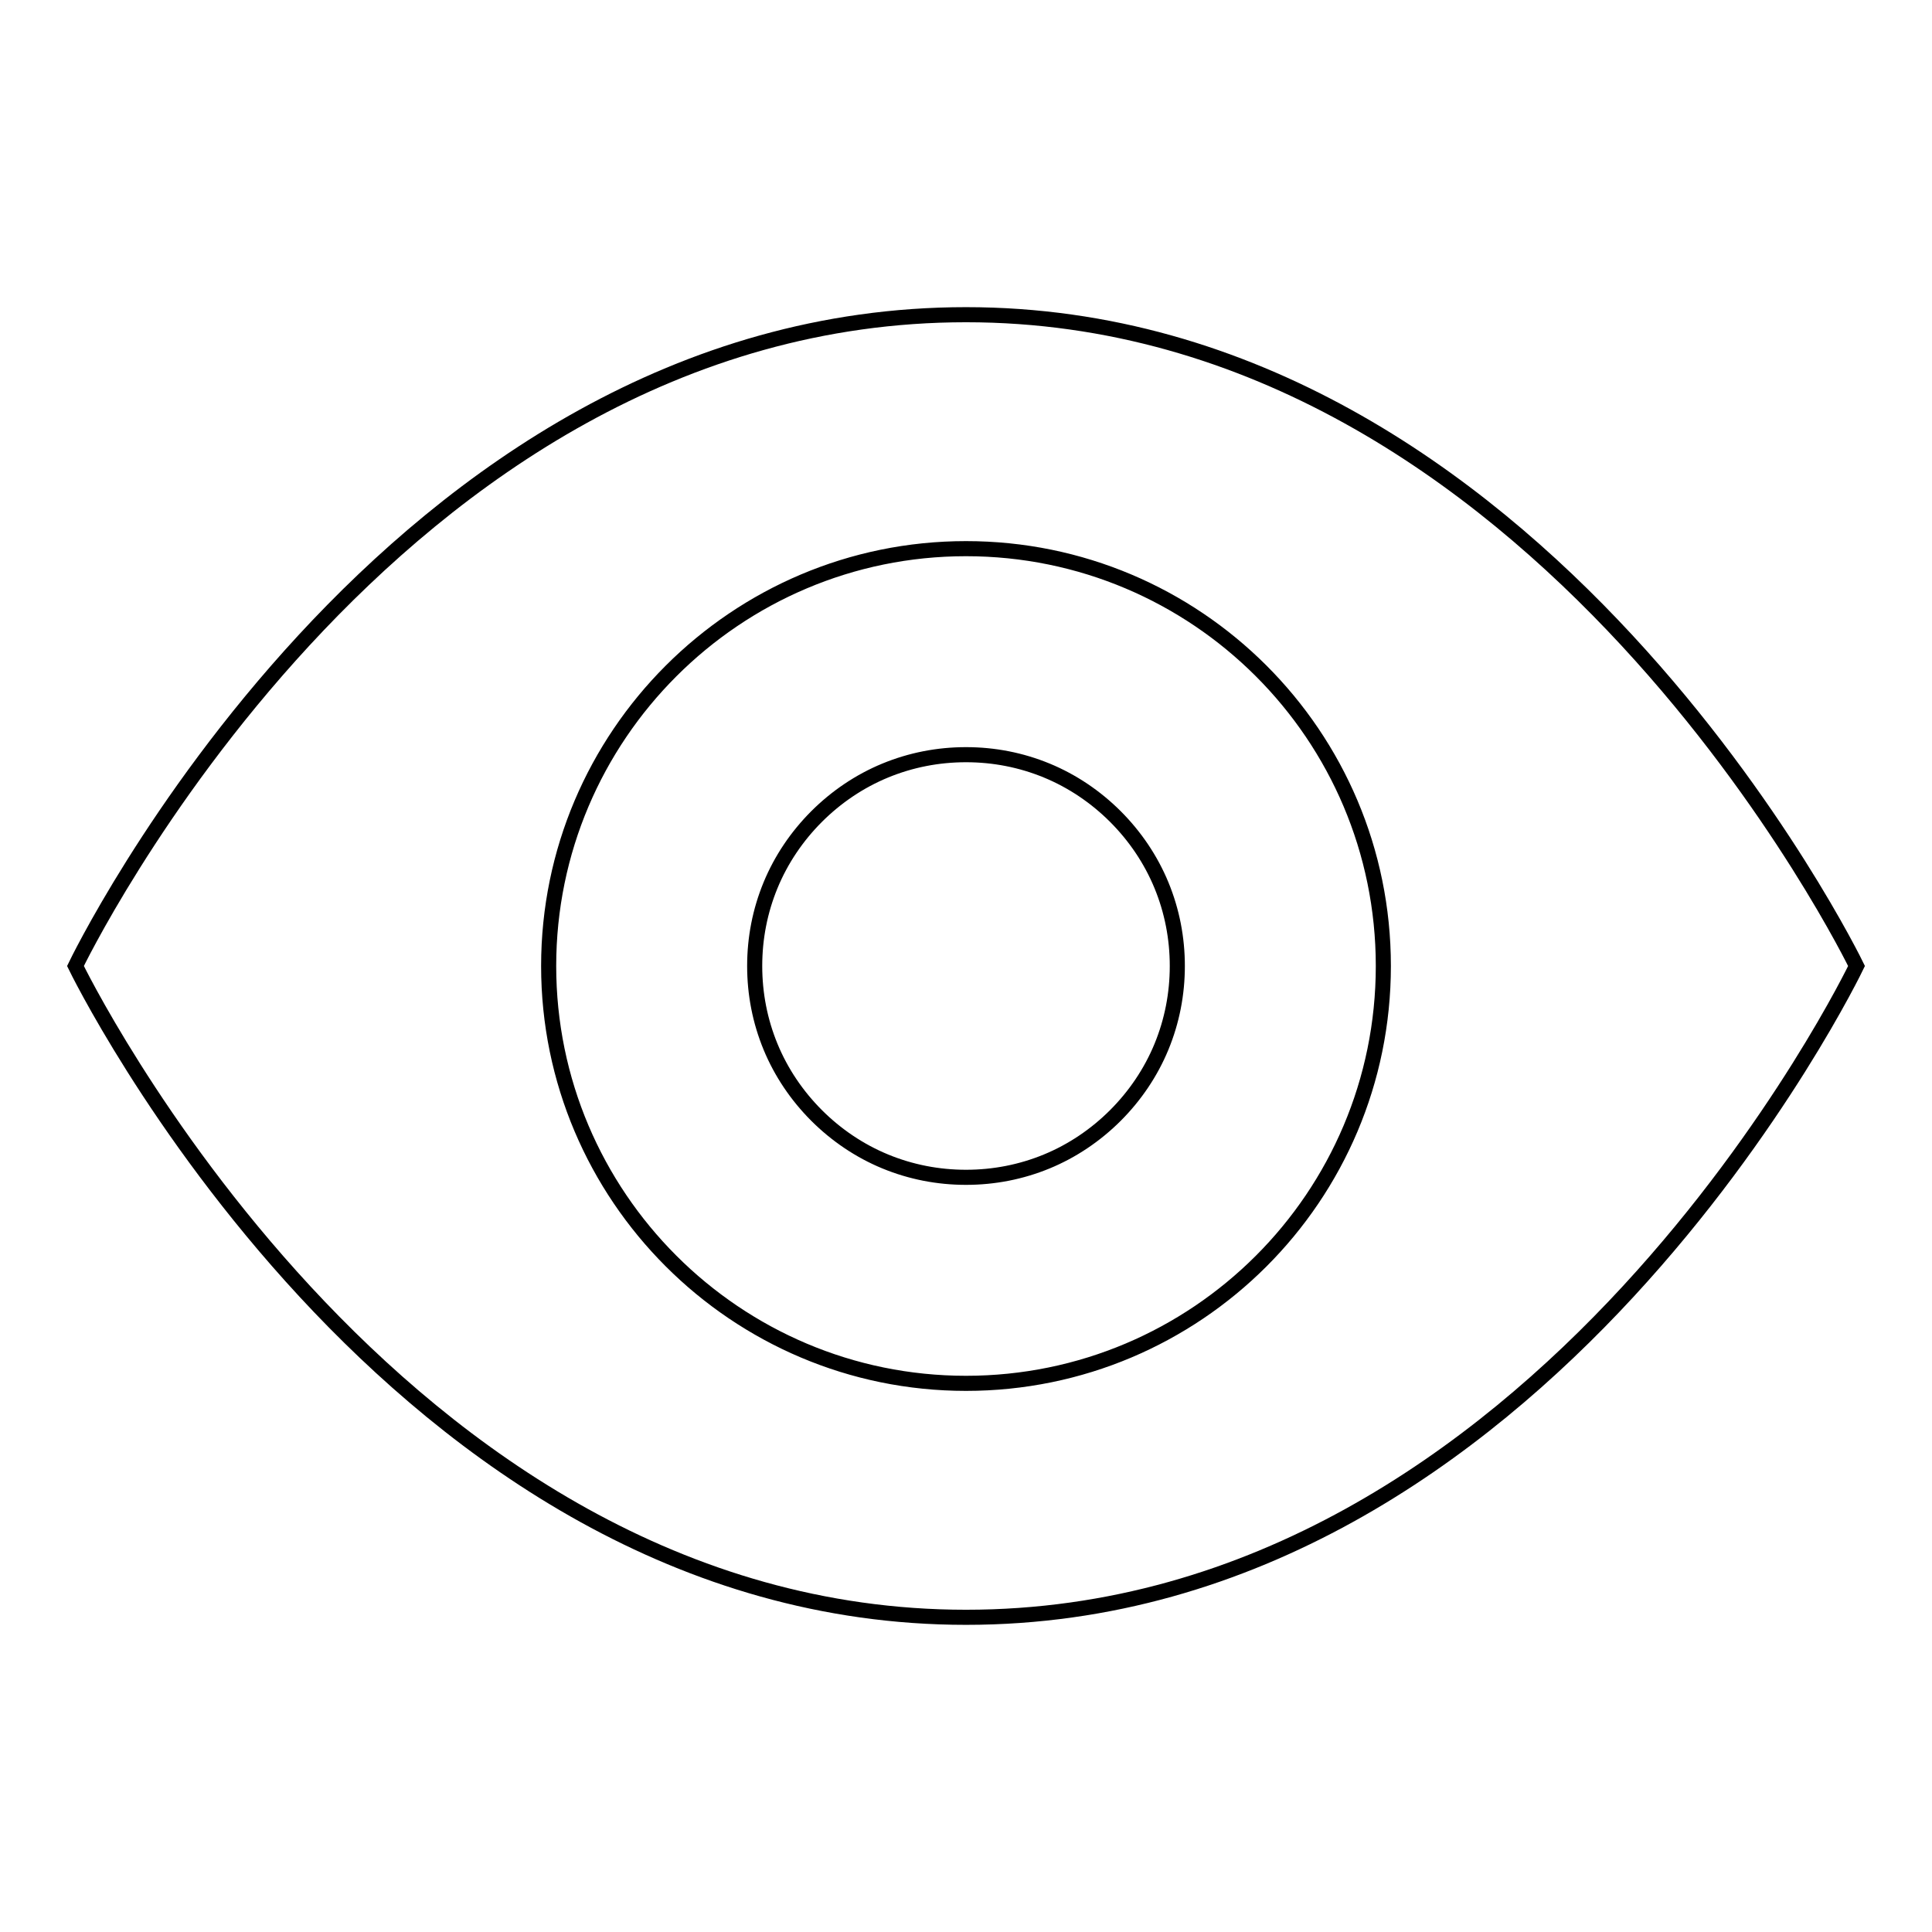 <?xml version="1.0" encoding="utf-8"?>
<!-- Svg Vector Icons : http://www.onlinewebfonts.com/icon -->
<!DOCTYPE svg PUBLIC "-//W3C//DTD SVG 1.1//EN" "http://www.w3.org/Graphics/SVG/1.1/DTD/svg11.dtd">
<svg version="1.1" xmlns="http://www.w3.org/2000/svg" xmlns:xlink="http://www.w3.org/1999/xlink" x="0px" y="0px" viewBox="0 0 256 256" enable-background="new 0 0 256 256" xml:space="preserve">
<g> <path stroke-width="2" fill-opacity="0" stroke="#000000"  d="M100,128c0,3.7,0.7,7.3,2.1,10.7c1.4,3.4,3.5,6.5,6.1,9.1c2.6,2.6,5.7,4.7,9.1,6.1c3.4,1.4,7,2.1,10.7,2.1 c3.7,0,7.3-0.7,10.7-2.1c3.4-1.4,6.5-3.5,9.1-6.1c2.6-2.6,4.7-5.7,6.1-9.1c1.4-3.4,2.1-7,2.1-10.7s-0.7-7.3-2.1-10.7 c-1.4-3.4-3.5-6.5-6.1-9.1c-2.6-2.6-5.7-4.7-9.1-6.1c-3.4-1.4-7-2.1-10.7-2.1c-3.7,0-7.3,0.7-10.7,2.1c-3.4,1.4-6.5,3.5-9.1,6.1 c-2.6,2.6-4.7,5.7-6.1,9.1C100.7,120.7,100,124.3,100,128L100,128z M128,41.7C51.4,41.7,10,128,10,128s41.8,86.3,118,86.3 c76.6,0,118-86.3,118-86.3S204.2,41.7,128,41.7L128,41.7L128,41.7z M128,183.3c-30.5,0-55.3-24.8-55.3-55.3S97.5,72.7,128,72.7 c30.5,0,55.3,24.7,55.3,55.3S158.5,183.3,128,183.3L128,183.3z"/></g>
</svg>